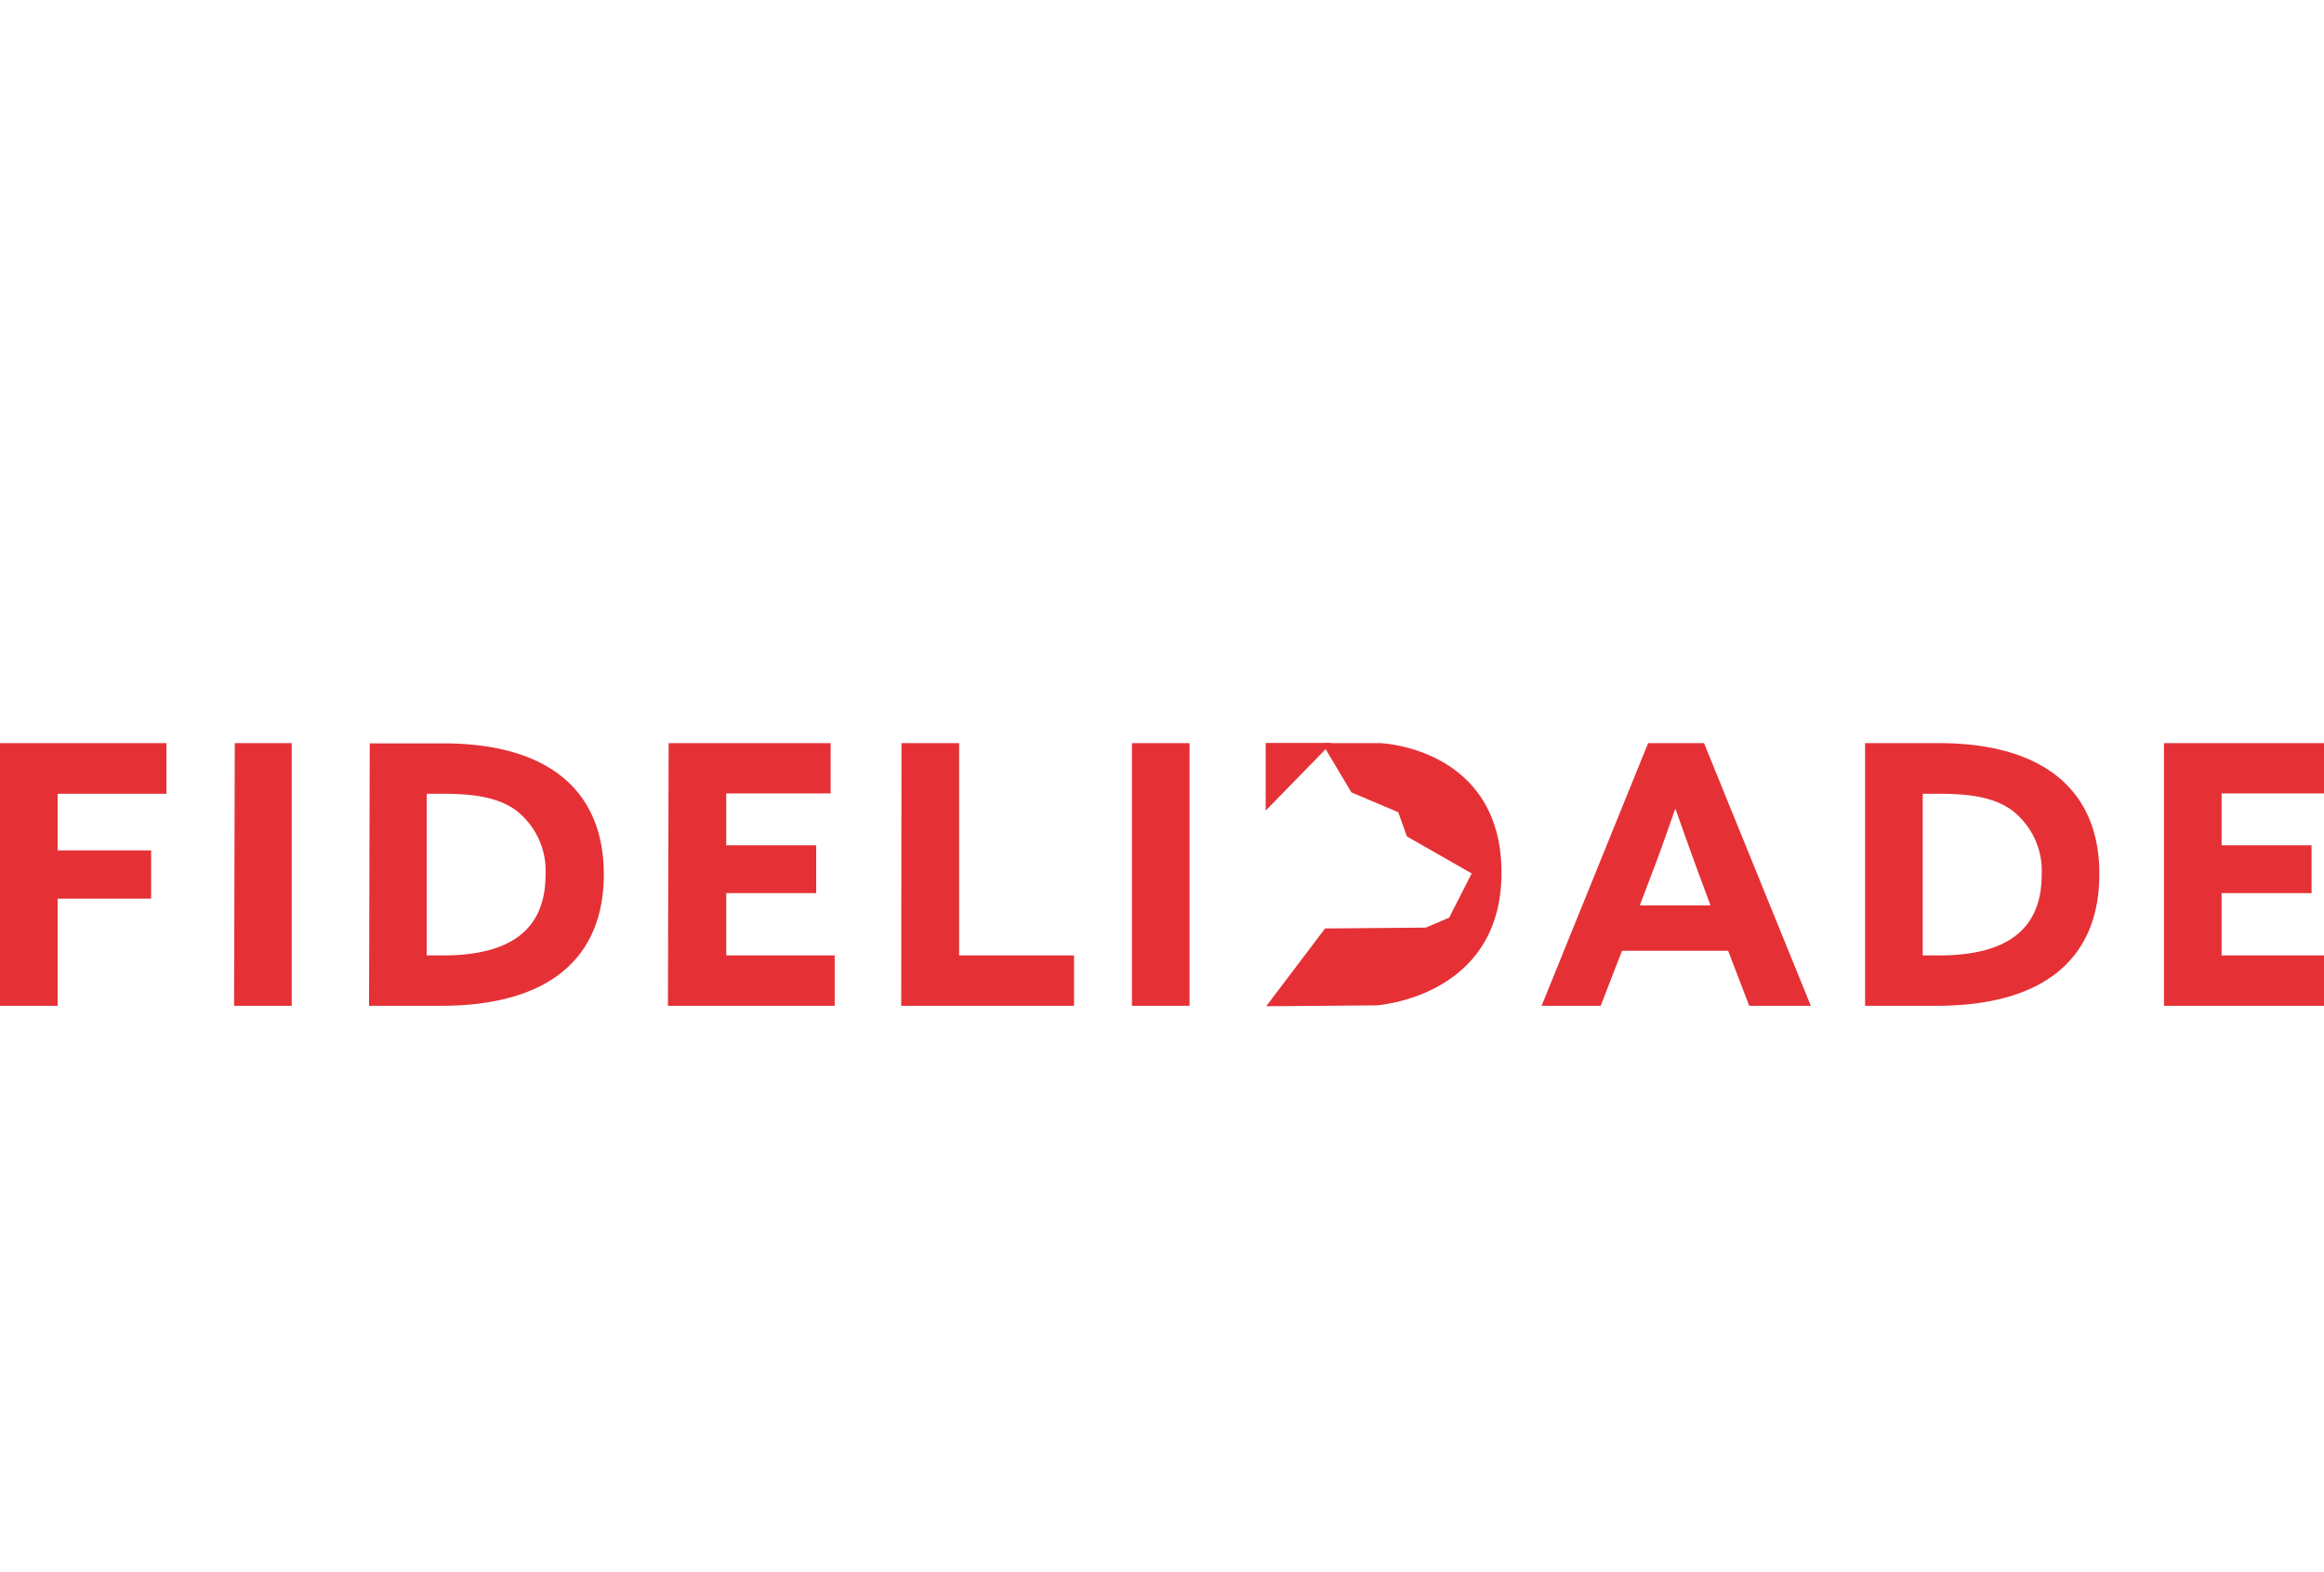 <svg id="Layer_1" data-name="Layer 1" xmlns="http://www.w3.org/2000/svg" viewBox="0 0 268.96 181.95"><defs><style>.cls-1,.cls-2{fill:#e53136;}.cls-2{fill-rule:evenodd;}</style></defs><title>Logos</title><path class="cls-1" d="M131,116.4h6.67V86H131Zm-26.7,0h20v-5.83H111V86h-6.67Zm-27,0H96.6v-5.83H84.05v-7.21H94.46V97.82H84.05v-6H96.13V86H77.38Zm-27.92-5.83V91.86h1.81c3.39,0,6.29.34,8.43,1.85a8.83,8.83,0,0,1,3.52,7.47c0,6-3.52,9.39-11.91,9.39Zm-6.67,5.83H51c13,0,18.88-5.91,18.88-15.22,0-9.74-6.5-15.15-18.58-15.15H42.79Zm-15.62,0h6.67V86H27.17ZM0,116.4H6.67V104H17.49V98.41H6.67V91.86H19.26V86H0Z"/><path class="cls-1" d="M250.44,116.4h19.22v-5.83H257.11v-7.21h10.41V97.82H257.11v-6H269.2V86H250.44Zm-27.92-5.83V91.86h1.81c3.4,0,6.29.34,8.43,1.85a8.82,8.82,0,0,1,3.53,7.47c0,6-3.53,9.39-11.92,9.39Zm-6.67,5.83h8.23c13,0,18.88-5.91,18.88-15.22C243,91.44,236.45,86,224.37,86h-8.52ZM191,101.55c1-2.56,2.05-5.58,2.85-7.88h.08c.8,2.3,1.89,5.32,2.77,7.72l1.26,3.39h-8.18ZM178.41,116.4h6.84l2.47-6.37H200l2.44,6.37h7.13L197.21,86h-6.47Z"/><polyline class="cls-2" points="146.48 93.81 146.48 85.98 154.12 85.98 146.48 93.81"/><path class="cls-2" d="M153,86h6.77s14,.53,14,15-14.49,15.35-14.49,15.35l-12.74.1,6.81-9,11.66-.1,2.7-1.15,2.61-5.12-7.5-4.28L161.82,94l-5.42-2.3L153,86"/></svg>